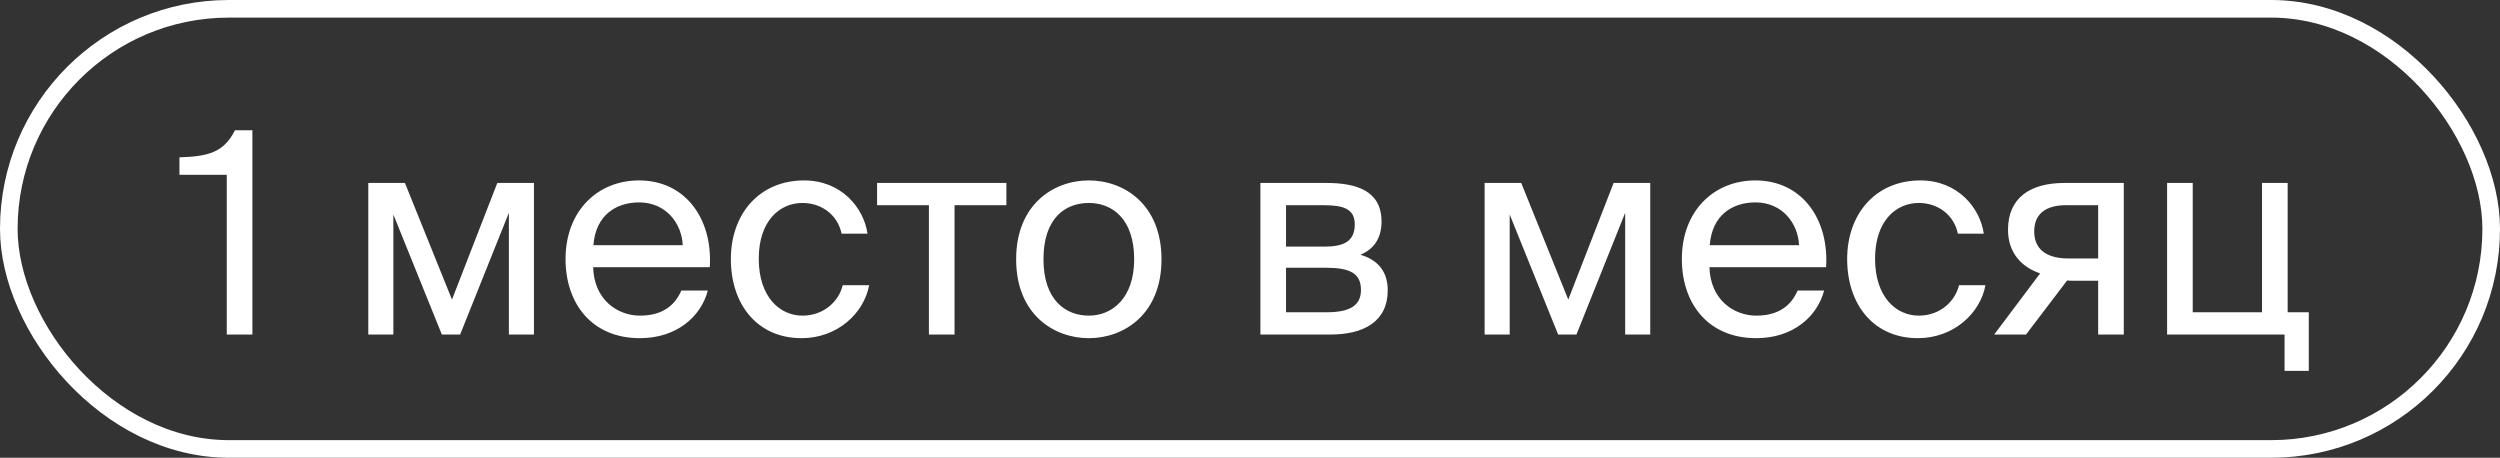 <?xml version="1.0" encoding="UTF-8"?> <svg xmlns="http://www.w3.org/2000/svg" width="142" height="26" viewBox="0 0 142 26" fill="none"><rect x="0" y="0" width="142" height="26" fill="#333333" stroke="none"/> <rect x="0.5" y="0.5" width="141" height="25" rx="12.5" stroke="white"></rect> <path d="M14.336 19H12.88V9.928H10.192V8.936C11.84 8.888 12.72 8.648 13.344 7.4H14.336V19ZM30.328 10.392V19H28.904V12.088L26.136 19H25.096L22.343 12.184V19H20.919V10.392H23L25.672 17.016L28.247 10.392H30.328ZM40.315 15.176H33.691C33.739 17.032 35.083 17.928 36.346 17.928C37.627 17.928 38.331 17.352 38.699 16.504H40.203C39.819 17.976 38.443 19.208 36.346 19.208C33.627 19.208 32.123 17.256 32.123 14.712C32.123 11.976 33.947 10.248 36.298 10.248C38.938 10.248 40.49 12.44 40.315 15.176ZM36.298 11.496C35.019 11.496 33.834 12.2 33.706 13.928H38.779C38.73 12.712 37.85 11.496 36.298 11.496ZM45.673 10.248C47.785 10.248 49.065 11.8 49.273 13.272H47.801C47.593 12.248 46.713 11.528 45.577 11.528C44.297 11.528 43.097 12.536 43.097 14.696C43.097 16.872 44.297 17.928 45.577 17.928C46.809 17.928 47.657 17.096 47.865 16.2H49.369C49.065 17.816 47.545 19.208 45.529 19.208C43.049 19.208 41.513 17.336 41.513 14.712C41.513 12.152 43.129 10.248 45.673 10.248ZM57.162 11.656H54.218V19H52.762V11.656H49.818V10.392H57.162V11.656ZM59.269 14.728C59.269 17.032 60.517 17.928 61.845 17.928C63.173 17.928 64.421 16.936 64.421 14.728C64.421 12.424 63.173 11.528 61.845 11.528C60.517 11.528 59.269 12.376 59.269 14.728ZM61.845 10.248C63.845 10.248 65.973 11.608 65.973 14.728C65.973 17.848 63.845 19.208 61.845 19.208C59.845 19.208 57.717 17.848 57.717 14.728C57.717 11.608 59.845 10.248 61.845 10.248ZM71.591 10.392H75.335C77.063 10.392 78.471 10.84 78.471 12.584C78.471 13.496 78.071 14.136 77.271 14.472C78.167 14.728 78.823 15.336 78.823 16.488C78.823 18.28 77.431 19 75.591 19H71.591V10.392ZM73.047 14.008H75.239C76.311 14.008 76.951 13.72 76.951 12.744C76.951 11.848 76.279 11.656 75.191 11.656H73.047V14.008ZM73.047 15.208V17.736H75.367C76.647 17.736 77.303 17.368 77.303 16.472C77.303 15.512 76.663 15.208 75.319 15.208H73.047ZM93.734 10.392V19H92.31V12.088L89.542 19H88.502L85.75 12.184V19H84.326V10.392H86.406L89.078 17.016L91.654 10.392H93.734ZM103.721 15.176H97.097C97.145 17.032 98.489 17.928 99.753 17.928C101.033 17.928 101.737 17.352 102.105 16.504H103.609C103.225 17.976 101.849 19.208 99.753 19.208C97.033 19.208 95.529 17.256 95.529 14.712C95.529 11.976 97.353 10.248 99.705 10.248C102.345 10.248 103.897 12.44 103.721 15.176ZM99.705 11.496C98.425 11.496 97.241 12.2 97.113 13.928H102.185C102.137 12.712 101.257 11.496 99.705 11.496ZM109.079 10.248C111.191 10.248 112.471 11.8 112.679 13.272H111.207C110.999 12.248 110.119 11.528 108.983 11.528C107.703 11.528 106.503 12.536 106.503 14.696C106.503 16.872 107.703 17.928 108.983 17.928C110.215 17.928 111.063 17.096 111.271 16.2H112.775C112.471 17.816 110.951 19.208 108.935 19.208C106.455 19.208 104.919 17.336 104.919 14.712C104.919 12.152 106.535 10.248 109.079 10.248ZM120.631 10.392V19H119.175V15.944H117.655C117.575 15.944 117.495 15.944 117.415 15.928L115.079 19H113.271L115.879 15.528C114.791 15.16 114.055 14.328 114.055 13.048C114.055 11.272 115.271 10.392 117.255 10.392H120.631ZM119.175 11.656H117.335C116.263 11.656 115.543 12.104 115.543 13.144C115.543 14.312 116.455 14.68 117.463 14.68H119.175V11.656ZM129.939 17.736H131.139V21.064H129.763V19H123.091V10.392H124.547V17.736H128.483V10.392H129.939V17.736Z" fill="white"></path> </svg> 